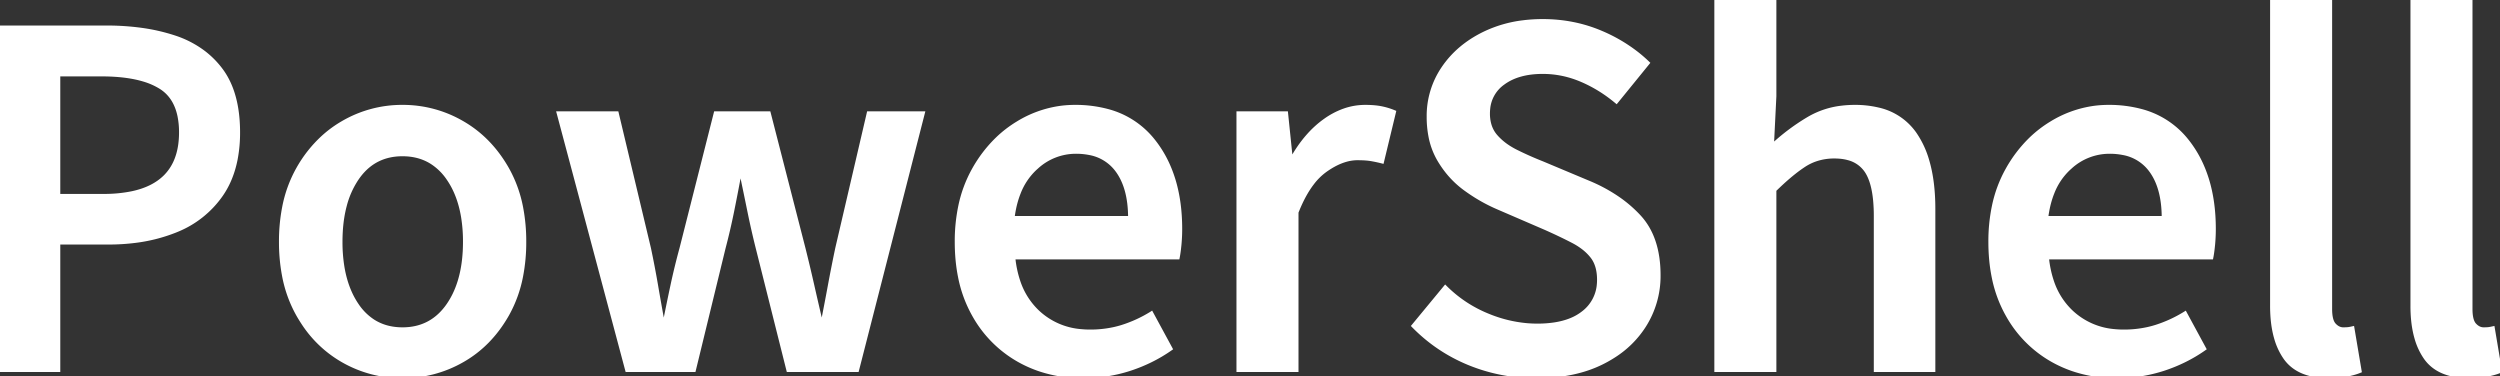 <svg width="590.684" height="88.888" viewBox="0 0 590.684 88.888" xmlns="http://www.w3.org/2000/svg"><rect x="0" y="0" width="590.684" height="88.888" fill="#333333" stroke="none"/><g id="svgGroup" stroke-linecap="round" fill-rule="evenodd" font-size="9pt" stroke="#ffffff" stroke-width="0.25mm" fill="#ffffff" style="stroke:#ffffff;stroke-width:0.25mm;fill:#ffffff"><path d="M 163.945 87.422 L 148.184 87.422 L 132.012 26.777 L 145.723 26.777 L 153.34 58.711 Q 154.277 63.164 155.01 67.441 Q 155.742 71.719 156.563 76.172 L 157.09 76.172 Q 157.969 71.719 158.906 67.354 Q 159.844 62.988 161.016 58.711 L 169.102 26.777 L 181.641 26.777 L 189.844 58.711 A 395.752 395.752 0 0 1 191.924 67.441 A 873.325 873.325 0 0 0 193.945 76.172 L 194.414 76.172 Q 195.293 71.719 196.084 67.441 A 361.469 361.469 0 0 1 197.813 58.711 L 205.254 26.777 L 218.027 26.777 L 202.5 87.422 L 186.27 87.422 L 179.004 58.477 A 200.216 200.216 0 0 1 177.07 49.951 A 1547.607 1547.607 0 0 0 176.162 45.535 A 1793.388 1793.388 0 0 0 175.195 40.898 L 174.727 40.898 A 566.958 566.958 0 0 1 173.408 47.787 A 496.961 496.961 0 0 1 172.969 49.98 Q 172.09 54.316 170.977 58.535 L 163.945 87.422 Z M 419.238 87.422 L 405.527 87.422 L 405.527 0 L 419.238 0 L 419.238 22.734 L 418.652 34.57 A 49.808 49.808 0 0 1 427.295 28.066 A 19.917 19.917 0 0 1 435.211 25.43 A 25.176 25.176 0 0 1 438.223 25.254 A 23.328 23.328 0 0 1 443.693 25.854 A 14.288 14.288 0 0 1 452.344 31.553 A 21.558 21.558 0 0 1 455.309 37.79 Q 456.797 42.697 456.797 49.336 L 456.797 87.422 L 443.203 87.422 L 443.203 51.035 A 39.062 39.062 0 0 0 443.04 47.324 Q 442.588 42.613 440.889 40.225 A 7.36 7.36 0 0 0 436.692 37.375 Q 435.231 36.973 433.418 36.973 A 13.558 13.558 0 0 0 428.937 37.696 A 12.262 12.262 0 0 0 426.24 39.023 A 33.027 33.027 0 0 0 423.786 40.809 Q 422.521 41.814 421.155 43.062 A 70.366 70.366 0 0 0 419.238 44.883 L 419.238 87.422 Z M 333.984 76.992 L 341.484 67.91 A 30.319 30.319 0 0 0 351.563 74.561 A 31.245 31.245 0 0 0 360.662 76.82 A 28.94 28.94 0 0 0 363.223 76.934 A 26.887 26.887 0 0 0 367.3 76.645 Q 369.432 76.317 371.156 75.617 A 11.889 11.889 0 0 0 374.033 73.975 A 9.388 9.388 0 0 0 377.767 67.147 A 12.037 12.037 0 0 0 377.812 66.094 Q 377.813 63.261 376.711 61.352 A 6.661 6.661 0 0 0 376.172 60.557 A 11.981 11.981 0 0 0 373.937 58.402 A 16.393 16.393 0 0 0 371.66 56.982 A 100.423 100.423 0 0 0 368.635 55.476 Q 367.076 54.73 365.331 53.952 A 162.201 162.201 0 0 0 365.098 53.848 L 353.965 49.043 A 39.036 39.036 0 0 1 347.172 45.284 A 43.698 43.698 0 0 1 346.23 44.619 Q 342.48 41.895 340.02 37.705 A 17.397 17.397 0 0 1 337.965 32.121 A 24.014 24.014 0 0 1 337.559 27.598 A 20.009 20.009 0 0 1 341.045 16.084 Q 344.531 10.957 350.625 7.969 A 29.141 29.141 0 0 1 359.807 5.272 A 36.872 36.872 0 0 1 364.512 4.98 Q 371.836 4.98 378.252 7.705 A 37.382 37.382 0 0 1 386.552 12.515 A 33.577 33.577 0 0 1 389.297 14.883 L 381.914 23.965 Q 378.047 20.742 373.623 18.867 Q 369.199 16.992 364.512 16.992 Q 358.652 16.992 355.107 19.629 A 8.362 8.362 0 0 0 351.621 25.69 A 10.895 10.895 0 0 0 351.562 26.836 A 9.552 9.552 0 0 0 351.867 29.309 A 7.182 7.182 0 0 0 353.408 32.227 A 14.09 14.09 0 0 0 356.139 34.612 A 18.066 18.066 0 0 0 358.184 35.801 Q 361.113 37.266 364.512 38.613 L 375.41 43.184 A 37.719 37.719 0 0 1 382.194 46.84 A 29.967 29.967 0 0 1 387.275 51.211 Q 391.875 56.191 391.875 65.039 A 21.828 21.828 0 0 1 388.418 77.021 A 23.185 23.185 0 0 1 381.356 84.033 A 29.169 29.169 0 0 1 378.486 85.664 Q 372.195 88.795 363.497 88.884 A 49.927 49.927 0 0 1 362.988 88.887 A 41.368 41.368 0 0 1 347.08 85.811 Q 339.609 82.734 333.984 76.992 Z M 278.262 60.82 L 239.414 60.82 A 25.264 25.264 0 0 0 240.606 66.506 A 17.446 17.446 0 0 0 245.156 73.711 A 16.889 16.889 0 0 0 255.408 78.238 A 22.575 22.575 0 0 0 257.578 78.34 A 26.059 26.059 0 0 0 263.248 77.739 A 23.217 23.217 0 0 0 265.166 77.227 A 30.71 30.71 0 0 0 271.999 74.094 A 33.788 33.788 0 0 0 272.051 74.063 L 276.563 82.383 Q 272.227 85.43 266.953 87.158 A 35.464 35.464 0 0 1 256.003 88.886 A 39.632 39.632 0 0 1 255.82 88.887 A 31.551 31.551 0 0 1 245.581 87.259 A 28.839 28.839 0 0 1 240.762 85.107 A 27.704 27.704 0 0 1 230.101 74.349 A 32.825 32.825 0 0 1 230.039 74.238 A 30.035 30.035 0 0 1 226.817 65.335 Q 226.055 61.512 226.055 57.129 A 40.504 40.504 0 0 1 226.879 48.761 A 30.248 30.248 0 0 1 230.068 40.137 A 31.324 31.324 0 0 1 235.629 32.845 A 27.47 27.47 0 0 1 240.469 29.121 A 26.065 26.065 0 0 1 250.661 25.466 A 25.284 25.284 0 0 1 253.945 25.254 A 29.261 29.261 0 0 1 261.605 26.199 A 20.311 20.311 0 0 1 272.461 33.252 Q 278.848 41.25 278.848 54.082 A 39.141 39.141 0 0 1 278.693 57.605 A 35.956 35.956 0 0 1 278.672 57.832 A 45.927 45.927 0 0 1 278.544 59.005 Q 278.48 59.528 278.409 59.982 A 19.841 19.841 0 0 1 278.262 60.82 Z M 522.48 60.82 L 483.633 60.82 A 25.264 25.264 0 0 0 484.825 66.506 A 17.446 17.446 0 0 0 489.375 73.711 A 16.889 16.889 0 0 0 499.627 78.238 A 22.575 22.575 0 0 0 501.797 78.34 A 26.059 26.059 0 0 0 507.466 77.739 A 23.217 23.217 0 0 0 509.385 77.227 A 30.71 30.71 0 0 0 516.217 74.094 A 33.788 33.788 0 0 0 516.27 74.063 L 520.781 82.383 Q 516.445 85.43 511.172 87.158 A 35.464 35.464 0 0 1 500.222 88.886 A 39.632 39.632 0 0 1 500.039 88.887 A 31.551 31.551 0 0 1 489.8 87.259 A 28.839 28.839 0 0 1 484.98 85.107 A 27.704 27.704 0 0 1 474.32 74.349 A 32.825 32.825 0 0 1 474.258 74.238 A 30.035 30.035 0 0 1 471.036 65.335 Q 470.273 61.512 470.273 57.129 A 40.504 40.504 0 0 1 471.098 48.761 A 30.248 30.248 0 0 1 474.287 40.137 A 31.324 31.324 0 0 1 479.848 32.845 A 27.47 27.47 0 0 1 484.687 29.121 A 26.065 26.065 0 0 1 494.879 25.466 A 25.284 25.284 0 0 1 498.164 25.254 A 29.261 29.261 0 0 1 505.824 26.199 A 20.311 20.311 0 0 1 516.68 33.252 Q 523.066 41.25 523.066 54.082 A 39.141 39.141 0 0 1 522.912 57.605 A 35.956 35.956 0 0 1 522.891 57.832 A 45.927 45.927 0 0 1 522.763 59.005 Q 522.699 59.528 522.628 59.982 A 19.841 19.841 0 0 1 522.48 60.82 Z M 13.77 87.422 L 0 87.422 L 0 6.504 L 25.195 6.504 A 59.395 59.395 0 0 1 33.419 7.047 A 44.106 44.106 0 0 1 41.162 8.818 A 23.665 23.665 0 0 1 47.933 12.277 A 20.846 20.846 0 0 1 52.207 16.553 Q 55.599 21.099 56.145 28.388 A 38.819 38.819 0 0 1 56.25 31.289 A 32.859 32.859 0 0 1 55.662 37.685 Q 54.714 42.463 52.236 46.025 A 23.491 23.491 0 0 1 41.738 54.376 A 28.293 28.293 0 0 1 41.309 54.551 A 38.37 38.37 0 0 1 31.956 56.917 A 49.439 49.439 0 0 1 25.664 57.305 L 13.77 57.305 L 13.77 87.422 Z M 536.836 72.305 L 536.836 0 L 550.547 0 L 550.547 73.008 Q 550.547 75.762 551.514 76.787 Q 552.48 77.813 553.652 77.813 A 15.026 15.026 0 0 0 554.59 77.783 A 4.596 4.596 0 0 0 554.911 77.751 Q 555.297 77.699 555.82 77.578 L 557.52 87.656 A 13.027 13.027 0 0 1 556.291 88.084 Q 555.65 88.274 554.914 88.433 A 23.739 23.739 0 0 1 554.414 88.535 A 18.337 18.337 0 0 1 552.531 88.793 Q 551.596 88.875 550.554 88.885 A 30.577 30.577 0 0 1 550.254 88.887 A 18.778 18.778 0 0 1 546.498 88.537 Q 544.259 88.079 542.587 87.023 A 9.23 9.23 0 0 1 539.912 84.463 A 15.556 15.556 0 0 1 537.782 79.866 Q 537.191 77.822 536.969 75.379 A 34.022 34.022 0 0 1 536.836 72.305 Z M 570 72.305 L 570 0 L 583.711 0 L 583.711 73.008 Q 583.711 75.762 584.678 76.787 Q 585.645 77.813 586.816 77.813 A 15.026 15.026 0 0 0 587.754 77.783 A 4.596 4.596 0 0 0 588.075 77.751 Q 588.461 77.699 588.984 77.578 L 590.684 87.656 A 13.027 13.027 0 0 1 589.455 88.084 Q 588.814 88.274 588.079 88.433 A 23.739 23.739 0 0 1 587.578 88.535 A 18.337 18.337 0 0 1 585.695 88.793 Q 584.76 88.875 583.718 88.885 A 30.577 30.577 0 0 1 583.418 88.887 A 18.778 18.778 0 0 1 579.662 88.537 Q 577.424 88.079 575.751 87.023 A 9.23 9.23 0 0 1 573.076 84.463 A 15.556 15.556 0 0 1 570.946 79.866 Q 570.355 77.822 570.133 75.379 A 34.022 34.022 0 0 1 570 72.305 Z M 306.328 87.422 L 292.617 87.422 L 292.617 26.777 L 303.867 26.777 L 304.98 37.559 L 305.273 37.559 Q 308.555 31.699 313.096 28.477 A 18.214 18.214 0 0 1 317.547 26.124 A 14.899 14.899 0 0 1 322.559 25.254 Q 324.785 25.254 326.367 25.576 A 16.195 16.195 0 0 1 329.179 26.412 A 14.981 14.981 0 0 1 329.355 26.484 L 326.543 38.145 A 37.387 37.387 0 0 0 325.017 37.795 A 29.83 29.83 0 0 0 323.906 37.588 A 12.723 12.723 0 0 0 322.977 37.471 Q 322.494 37.427 321.935 37.405 A 30.306 30.306 0 0 0 320.742 37.383 Q 317.628 37.383 314.234 39.492 A 21.152 21.152 0 0 0 313.096 40.254 A 14.523 14.523 0 0 0 310.097 43.202 Q 307.985 45.927 306.328 50.156 L 306.328 87.422 Z M 81.006 85.166 A 28.004 28.004 0 0 0 95.098 88.887 A 28.164 28.164 0 0 0 109.219 85.166 Q 115.781 81.445 119.824 74.326 A 30.018 30.018 0 0 0 123.121 65.243 A 41.913 41.913 0 0 0 123.867 57.129 A 42.044 42.044 0 0 0 123.148 49.152 A 30.08 30.08 0 0 0 119.824 39.932 Q 115.781 32.813 109.219 29.033 A 27.826 27.826 0 0 0 95.098 25.254 A 27.669 27.669 0 0 0 81.006 29.033 A 27.062 27.062 0 0 0 76.282 32.495 A 30.148 30.148 0 0 0 70.43 39.932 A 30.018 30.018 0 0 0 67.133 49.014 A 41.913 41.913 0 0 0 66.387 57.129 A 42.044 42.044 0 0 0 67.106 65.106 A 30.08 30.08 0 0 0 70.43 74.326 A 33.491 33.491 0 0 0 71.548 76.157 A 27.536 27.536 0 0 0 81.006 85.166 Z M 105.471 72.728 A 16.46 16.46 0 0 0 105.908 72.129 Q 109.351 67.181 109.797 59.479 A 40.702 40.702 0 0 0 109.863 57.129 A 35.996 35.996 0 0 0 109.396 51.153 Q 108.824 47.761 107.554 45.012 A 18.953 18.953 0 0 0 105.908 42.129 A 13.585 13.585 0 0 0 102.06 38.348 Q 99.275 36.579 95.651 36.455 A 16.123 16.123 0 0 0 95.098 36.445 Q 88.621 36.445 84.786 41.518 A 16.208 16.208 0 0 0 84.346 42.129 A 20.731 20.731 0 0 0 81.454 48.604 Q 80.716 51.39 80.52 54.682 A 41.181 41.181 0 0 0 80.449 57.129 A 36.525 36.525 0 0 0 80.91 63.105 Q 81.459 66.414 82.664 69.112 A 19.085 19.085 0 0 0 84.346 72.129 A 13.377 13.377 0 0 0 88.16 75.913 Q 90.855 77.634 94.363 77.796 A 15.978 15.978 0 0 0 95.098 77.813 Q 101.582 77.813 105.471 72.728 Z M 13.77 17.578 L 13.77 46.289 L 24.434 46.289 A 32.743 32.743 0 0 0 31.241 45.646 Q 41.269 43.505 42.577 34.232 A 21.075 21.075 0 0 0 42.773 31.289 A 19.193 19.193 0 0 0 42.401 27.365 Q 41.928 25.104 40.854 23.428 A 9.167 9.167 0 0 0 37.998 20.596 A 16.336 16.336 0 0 0 33.987 18.817 Q 30.152 17.656 24.7 17.583 A 55.17 55.17 0 0 0 23.965 17.578 L 13.77 17.578 Z M 239.238 51.504 L 267.012 51.504 Q 267.012 44.121 263.789 39.99 A 10.404 10.404 0 0 0 257.402 36.155 A 16.047 16.047 0 0 0 254.238 35.859 A 13.718 13.718 0 0 0 244.925 39.472 A 17.846 17.846 0 0 0 244.453 39.902 A 15.605 15.605 0 0 0 240.698 45.563 Q 239.812 47.785 239.382 50.487 A 29.711 29.711 0 0 0 239.238 51.504 Z M 483.457 51.504 L 511.23 51.504 Q 511.23 44.121 508.008 39.99 A 10.404 10.404 0 0 0 501.621 36.155 A 16.047 16.047 0 0 0 498.457 35.859 A 13.718 13.718 0 0 0 489.143 39.472 A 17.846 17.846 0 0 0 488.672 39.902 A 15.605 15.605 0 0 0 484.917 45.563 Q 484.031 47.785 483.601 50.487 A 29.711 29.711 0 0 0 483.457 51.504 Z"/></g></svg>